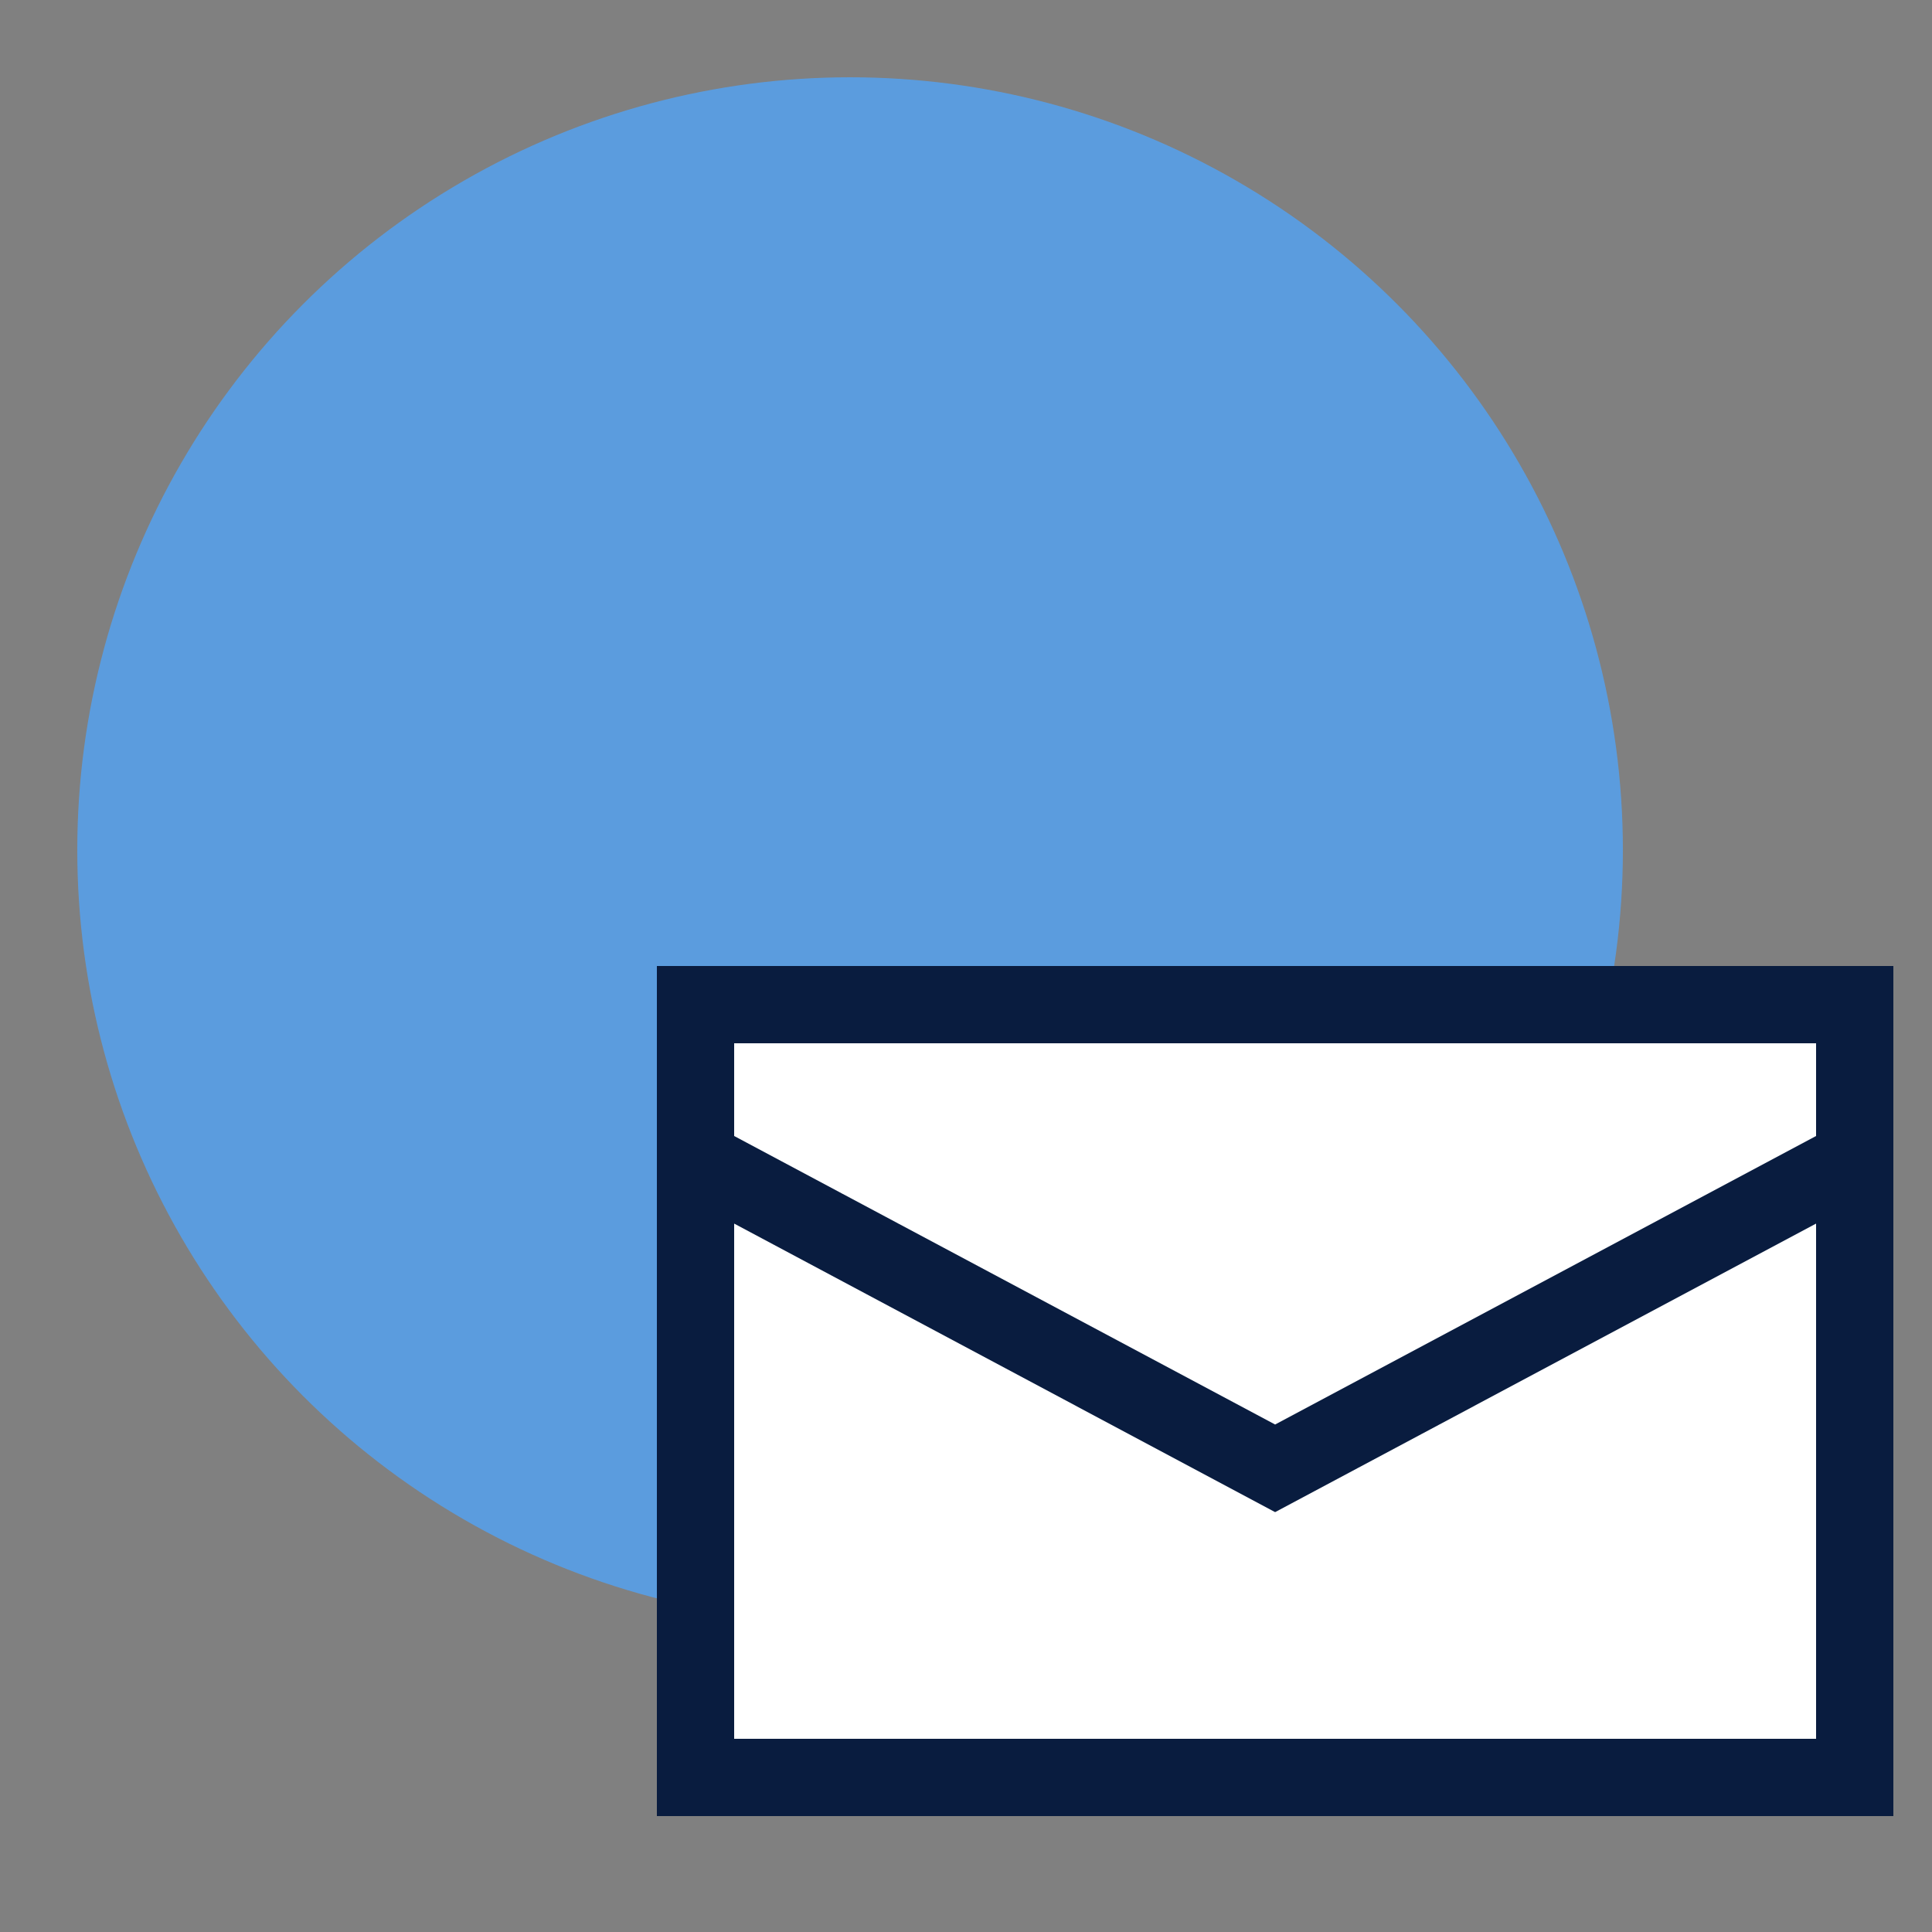 <svg width="50" height="50" viewBox="0 0 50 50" xmlns="http://www.w3.org/2000/svg">
    <rect x="0" y="0" width="50" height="50" fill="#808080" stroke="none"/>
    <circle class="uk-preserve" fill="#5B9CDE" cx="22" cy="22" r="20" />
    <rect class="uk-preserve" width="30" height="20" fill="#fff" x="18" y="26" />
    <path fill="none" stroke="#091C3F" stroke-width="2" d="M18,26H48V46H18Zm0,4,15,8,15-8" />
</svg>
